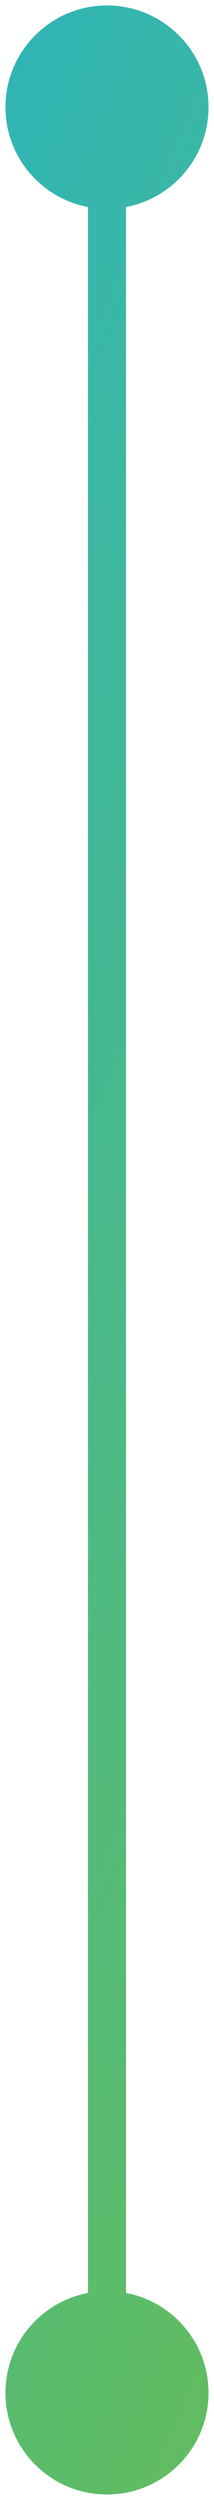 <svg width="6" height="70" viewBox="0 0 6 70" fill="none" xmlns="http://www.w3.org/2000/svg">
<path d="M0.153 67C0.153 68.572 1.428 69.847 3 69.847C4.572 69.847 5.847 68.572 5.847 67C5.847 65.428 4.572 64.153 3 64.153C1.428 64.153 0.153 65.428 0.153 67ZM0.153 3C0.153 4.572 1.428 5.847 3 5.847C4.572 5.847 5.847 4.572 5.847 3C5.847 1.428 4.572 0.153 3 0.153C1.428 0.153 0.153 1.428 0.153 3ZM3.534 67V3H2.466V67H3.534Z" fill="url(#paint0_linear_873_902)"/>
<defs>
<linearGradient id="paint0_linear_873_902" x1="3" y1="-50.758" x2="58.532" y2="-26.461" gradientUnits="userSpaceOnUse">
<stop stop-color="#14B1E7"/>
<stop offset="1" stop-color="#72BF44"/>
</linearGradient>
</defs>
</svg>
